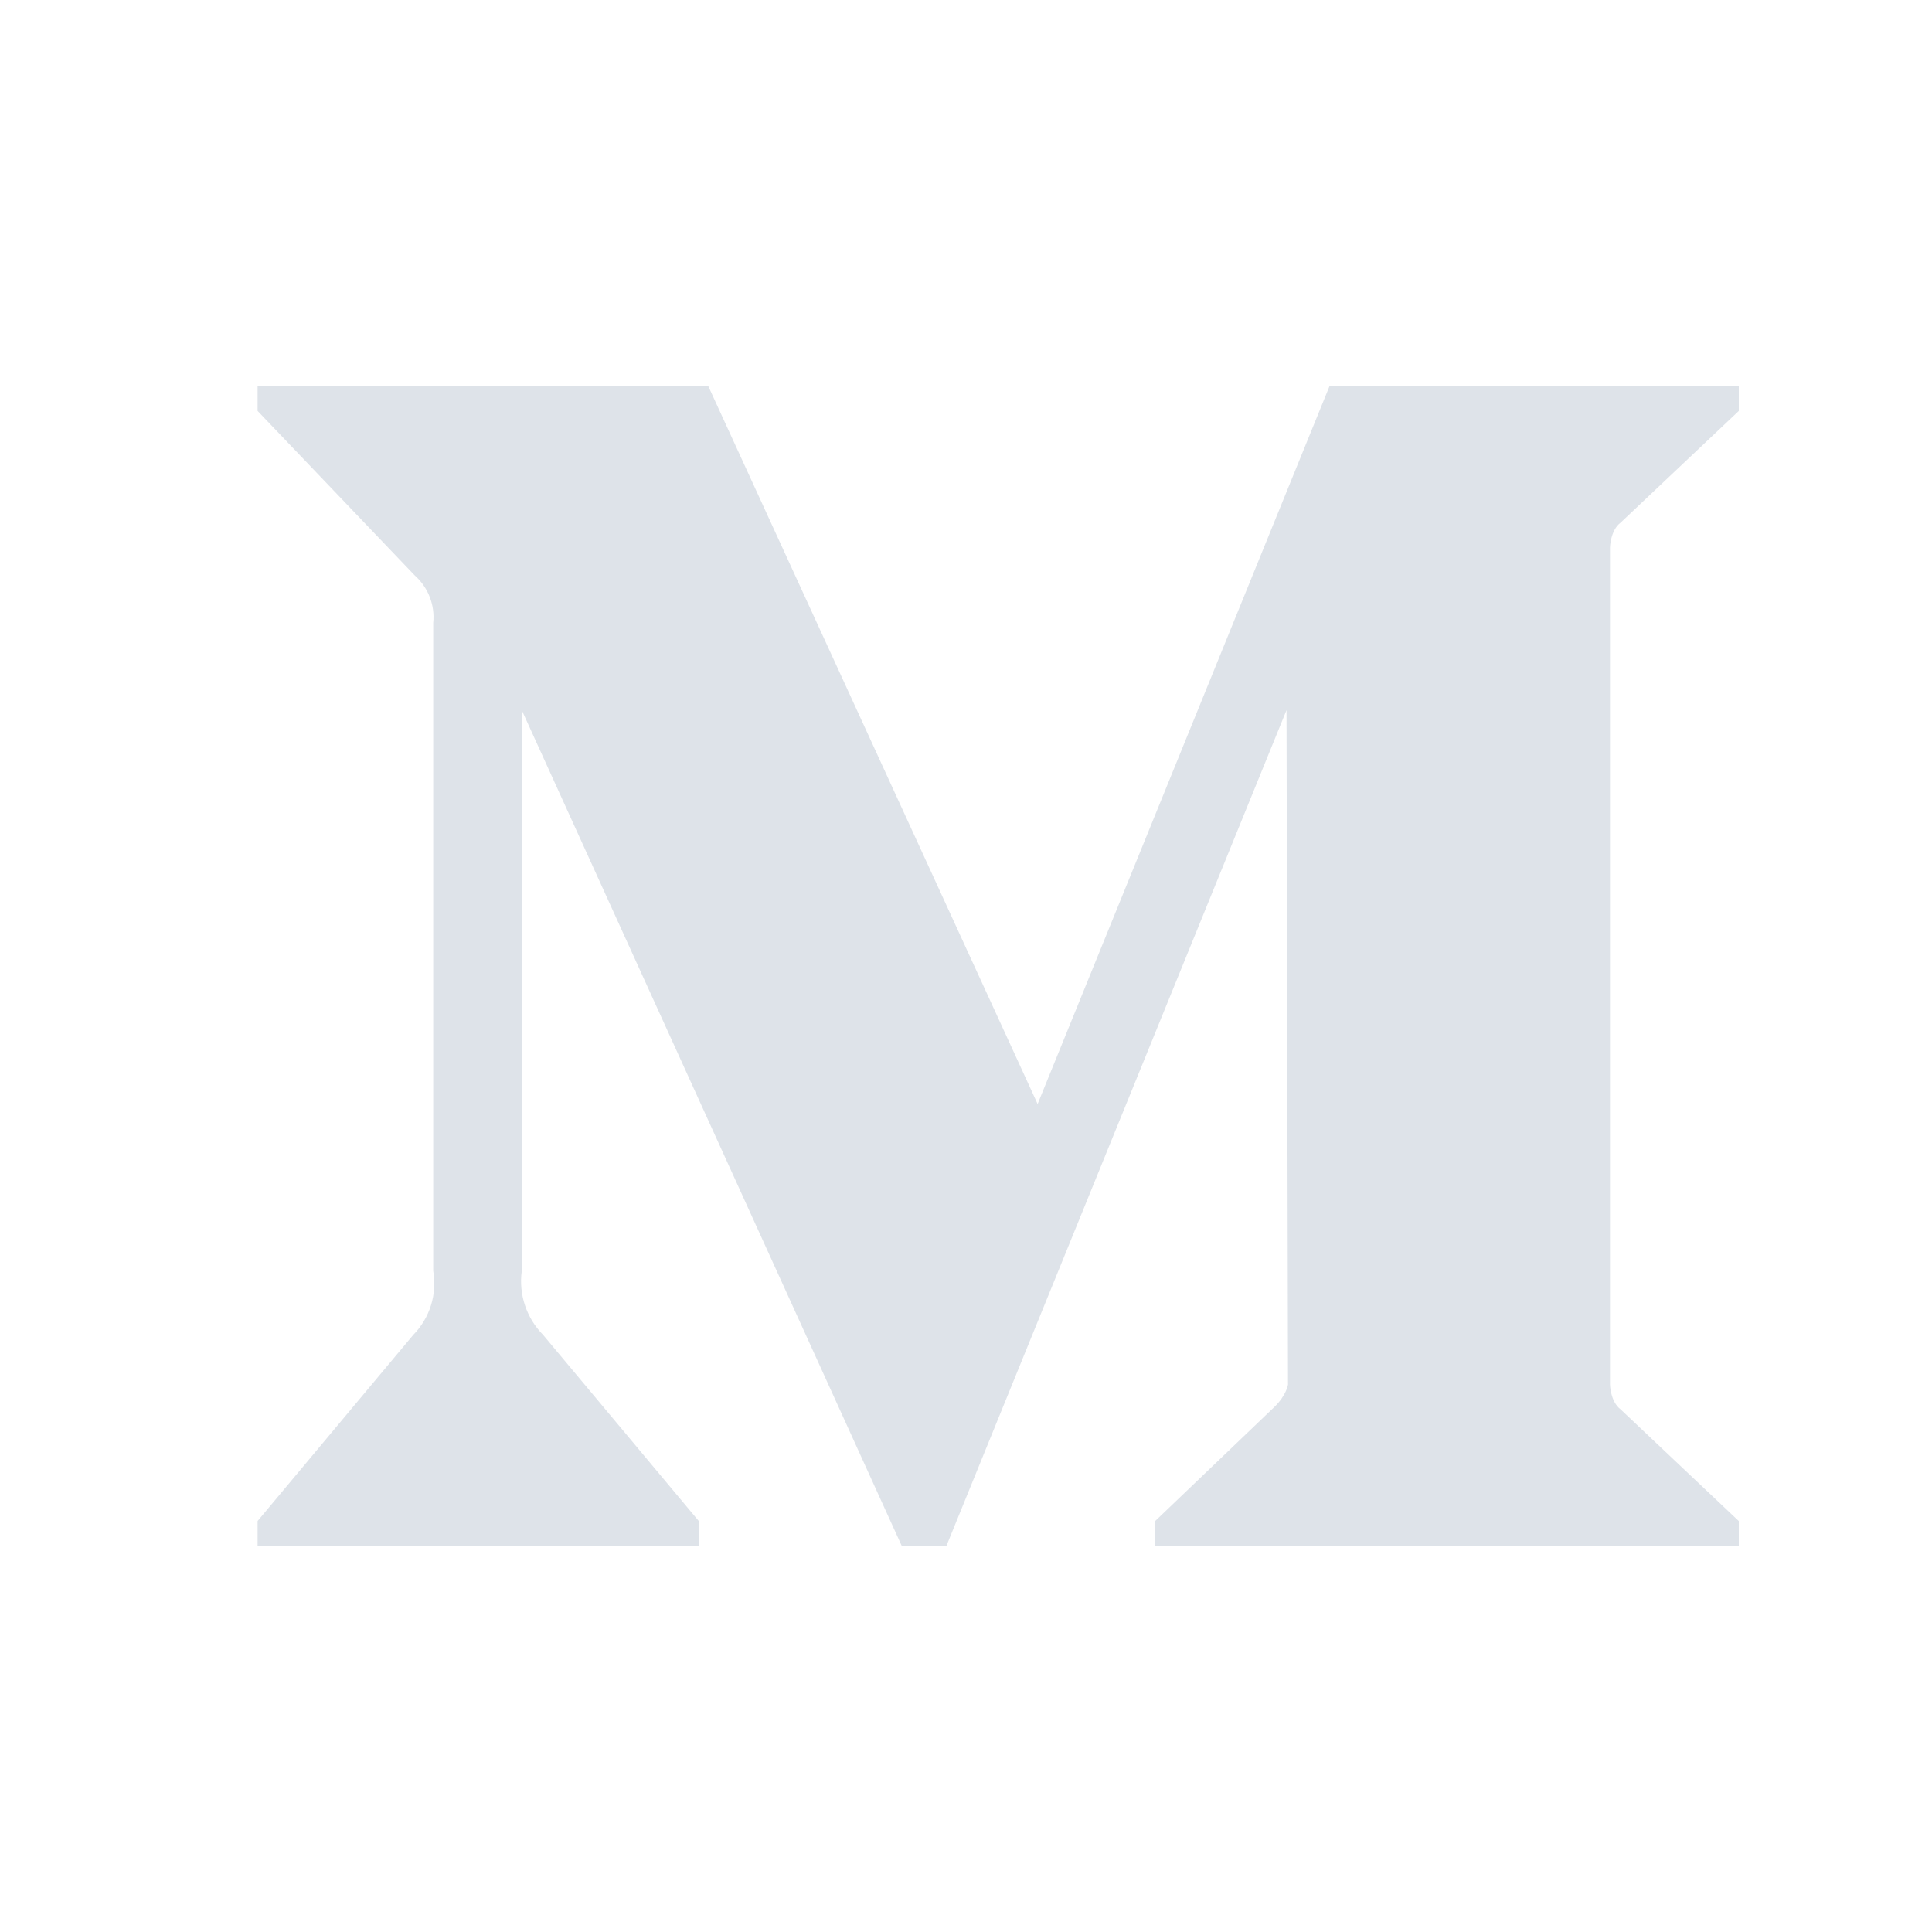 <svg width="30" height="30" viewBox="0 0 30 30" fill="none" xmlns="http://www.w3.org/2000/svg">
<path fill-rule="evenodd" clip-rule="evenodd" d="M6.727 9.672C6.756 9.393 6.648 9.119 6.437 8.932L4 6.381V6H11L16.112 17.143L20.643 6H27V6.381L25.164 8.116C25.006 8.235 25 8.5 25 8.5V15V18.199V19.805V21.5C25 21.5 25.006 21.765 25.164 21.884L27 23.619V24H17.937V23.619L19.795 21.841C19.977 21.662 20 21.5 20 21.5L19.977 11.027L14.698 24H14L8.102 11.027V19.735C8.052 20.099 8.175 20.467 8.434 20.729L10.85 23.618V24H4V23.618L6.416 20.729C6.675 20.466 6.79 20.096 6.727 19.735V9.672Z" fill="#DEE3E9"/>
</svg>
